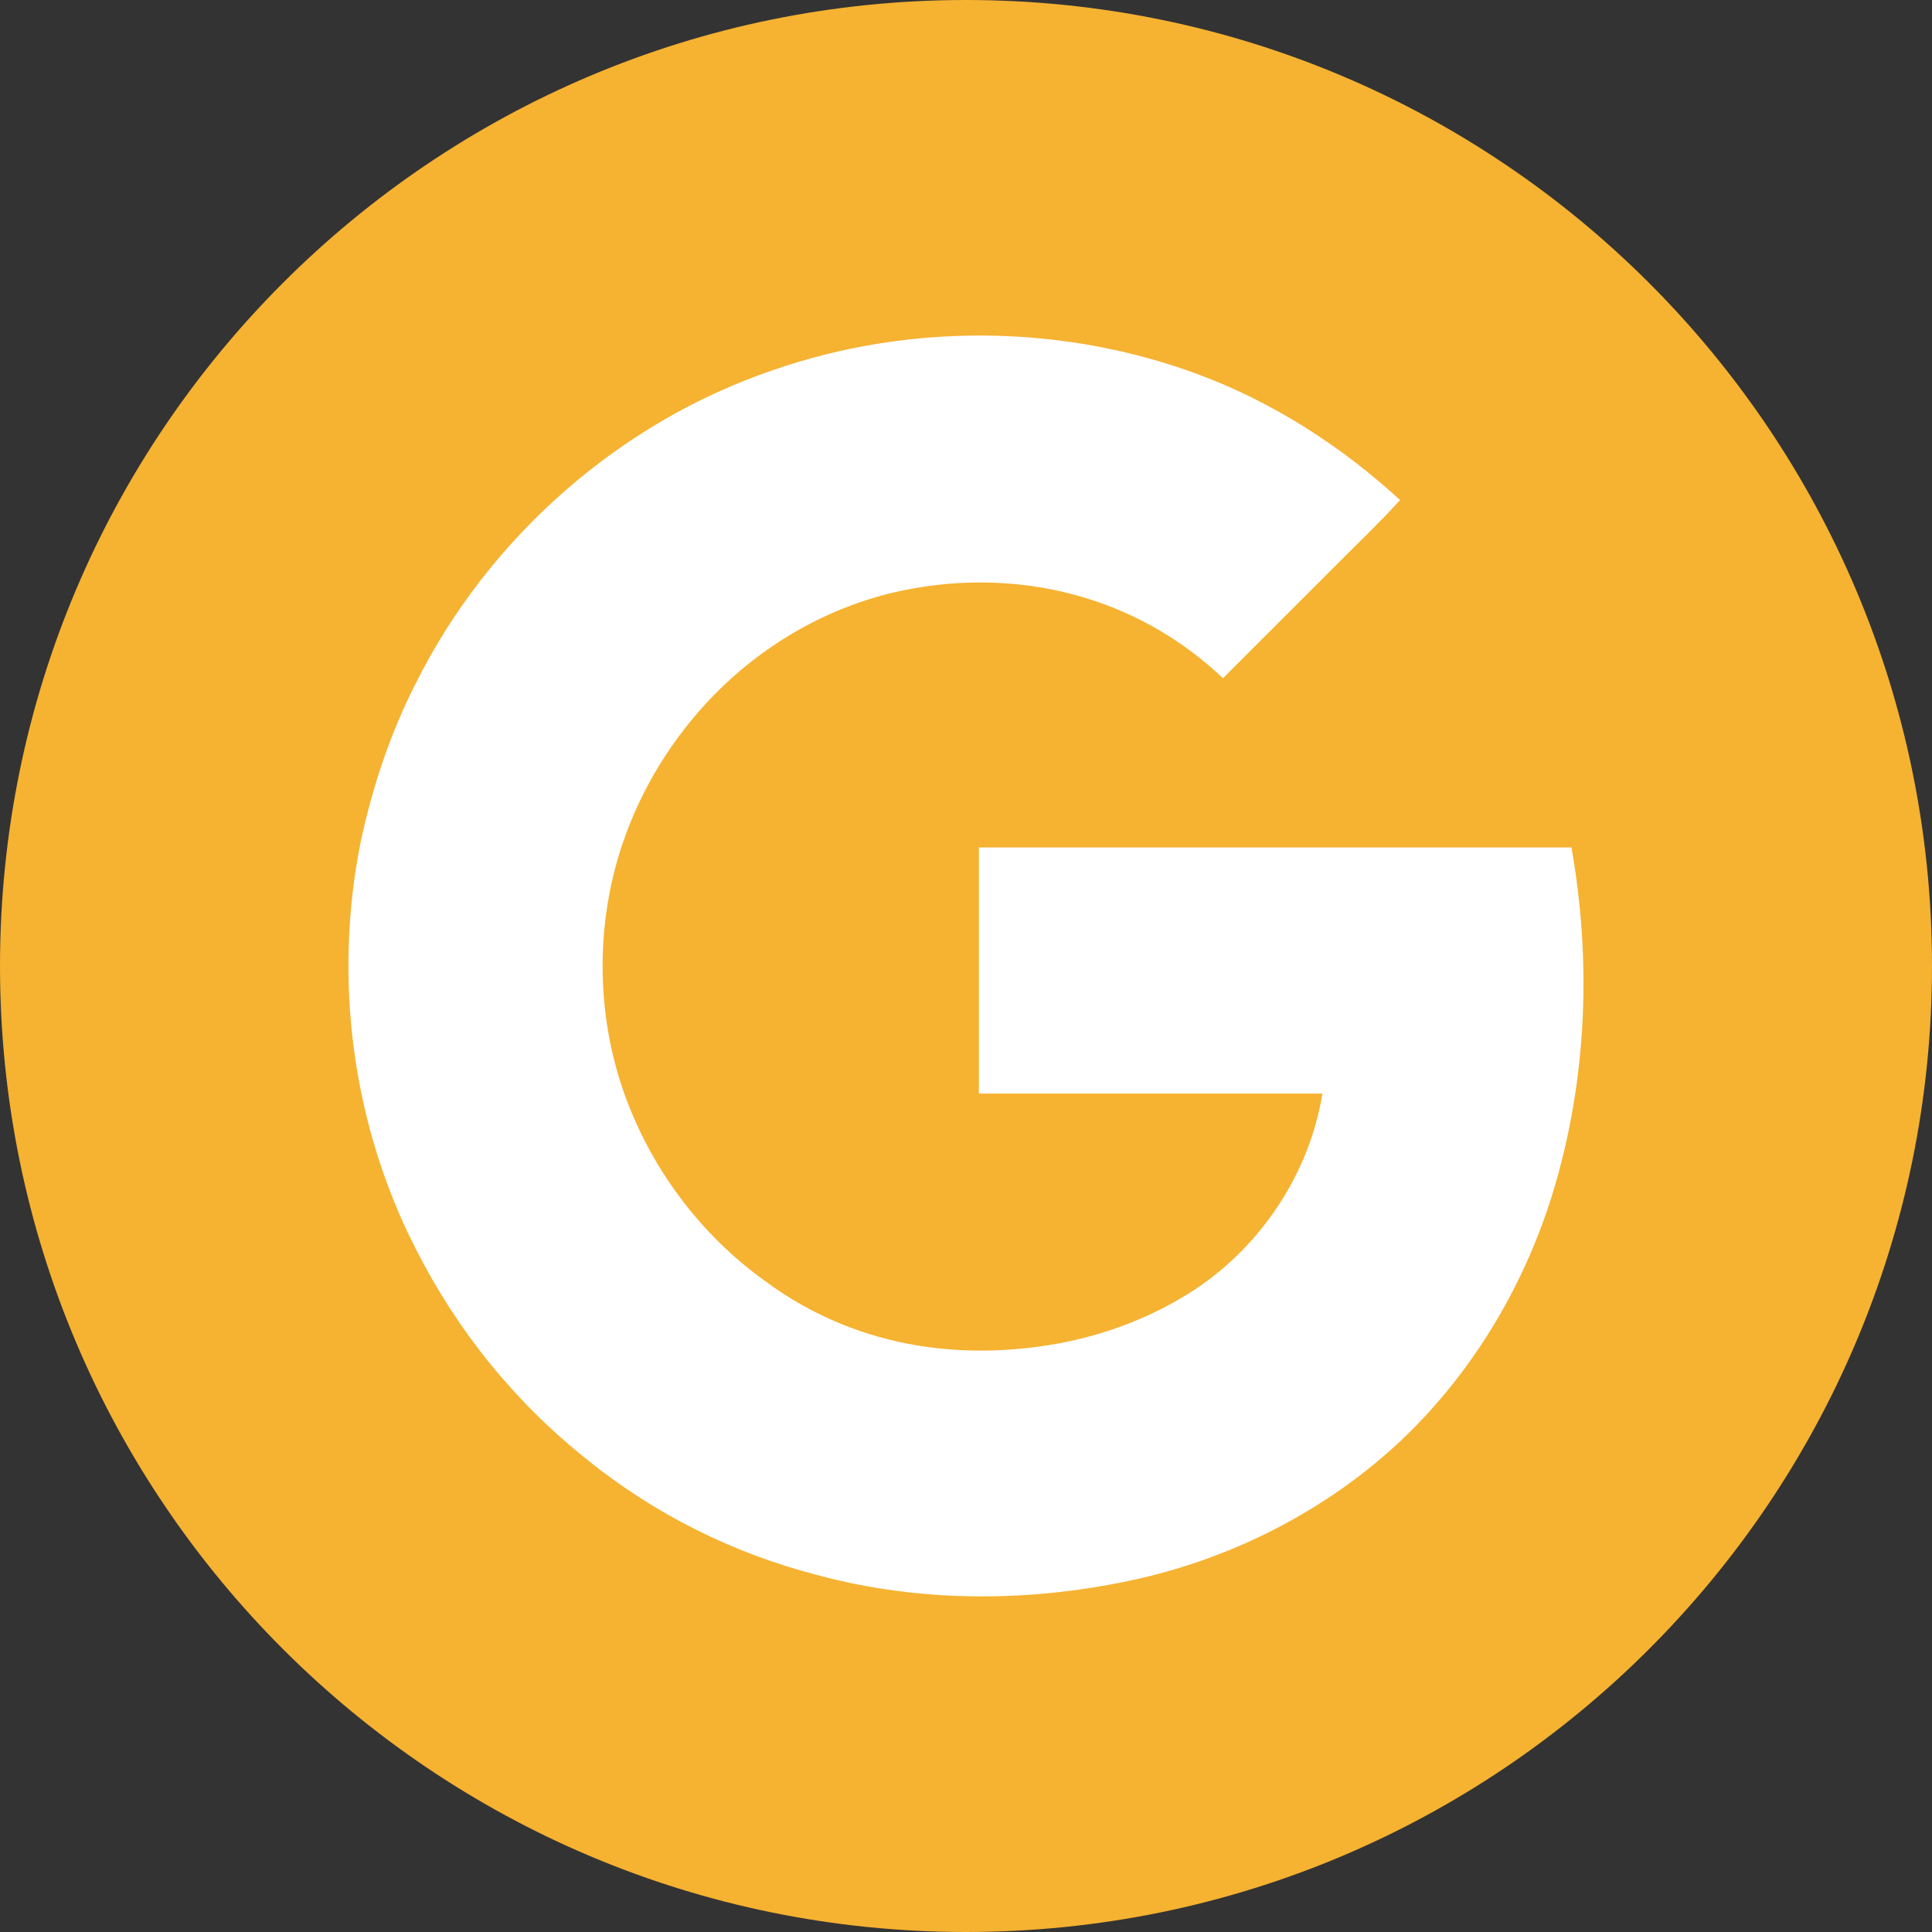 <svg xmlns="http://www.w3.org/2000/svg" xmlns:xlink="http://www.w3.org/1999/xlink" width="200" zoomAndPan="magnify" viewBox="0 0 150 150" height="200" preserveAspectRatio="xMidYMid meet" version="1.0"><rect x="0" y="0" width="150" height="150" fill="#333333" stroke="none"/><defs><clipPath id="40c7abfb7c"><path d="M 75 0 C 33.578 0 0 33.578 0 75 C 0 116.422 33.578 150 75 150 C 116.422 150 150 116.422 150 75 C 150 33.578 116.422 0 75 0 Z M 75 0 " clip-rule="nonzero"/></clipPath><clipPath id="d7555eb295"><path d="M 27 26.047 L 122.984 26.047 L 122.984 124 L 27 124 Z M 27 26.047 " clip-rule="nonzero"/></clipPath></defs><g clip-path="url(#40c7abfb7c)"><rect x="-15" width="180" fill="#f6b231" y="-15" height="180" fill-opacity="1"/></g><g clip-path="url(#d7555eb295)"><path fill="#ffffff" d="M 122.004 65.797 L 76 65.797 L 76 84.902 L 102.672 84.902 C 101.68 91.02 98.012 96.598 92.891 100.035 C 89.684 102.172 85.938 103.625 82.113 104.316 C 78.293 105.004 74.316 105.078 70.418 104.316 C 66.523 103.551 62.777 101.945 59.566 99.578 C 54.371 95.91 50.398 90.562 48.336 84.523 C 46.27 78.41 46.27 71.609 48.336 65.496 C 49.785 61.215 52.23 57.242 55.441 53.953 C 59.414 49.902 64.535 47 70.039 45.855 C 74.773 44.863 79.742 45.016 84.406 46.465 C 88.379 47.691 91.969 49.828 94.949 52.656 C 97.93 49.676 100.91 46.695 103.969 43.637 C 105.574 42.031 107.176 40.504 108.703 38.824 C 104.117 34.621 98.77 31.18 92.961 29.043 C 82.418 25.145 70.57 25.07 60.023 28.734 C 48.105 32.781 37.941 41.727 32.289 53.035 C 30.301 56.93 28.926 61.059 28.008 65.34 C 25.871 75.961 27.32 87.27 32.289 96.977 C 35.496 103.32 40.008 108.898 45.586 113.328 C 50.781 117.531 56.895 120.59 63.391 122.27 C 71.57 124.488 80.203 124.41 88.383 122.578 C 95.797 120.895 102.824 117.305 108.406 112.184 C 114.289 106.758 118.566 99.574 120.785 91.852 C 123.23 83.371 123.535 74.43 122.008 65.793 Z M 122.004 65.797 " fill-opacity="1" fill-rule="nonzero"/></g></svg>